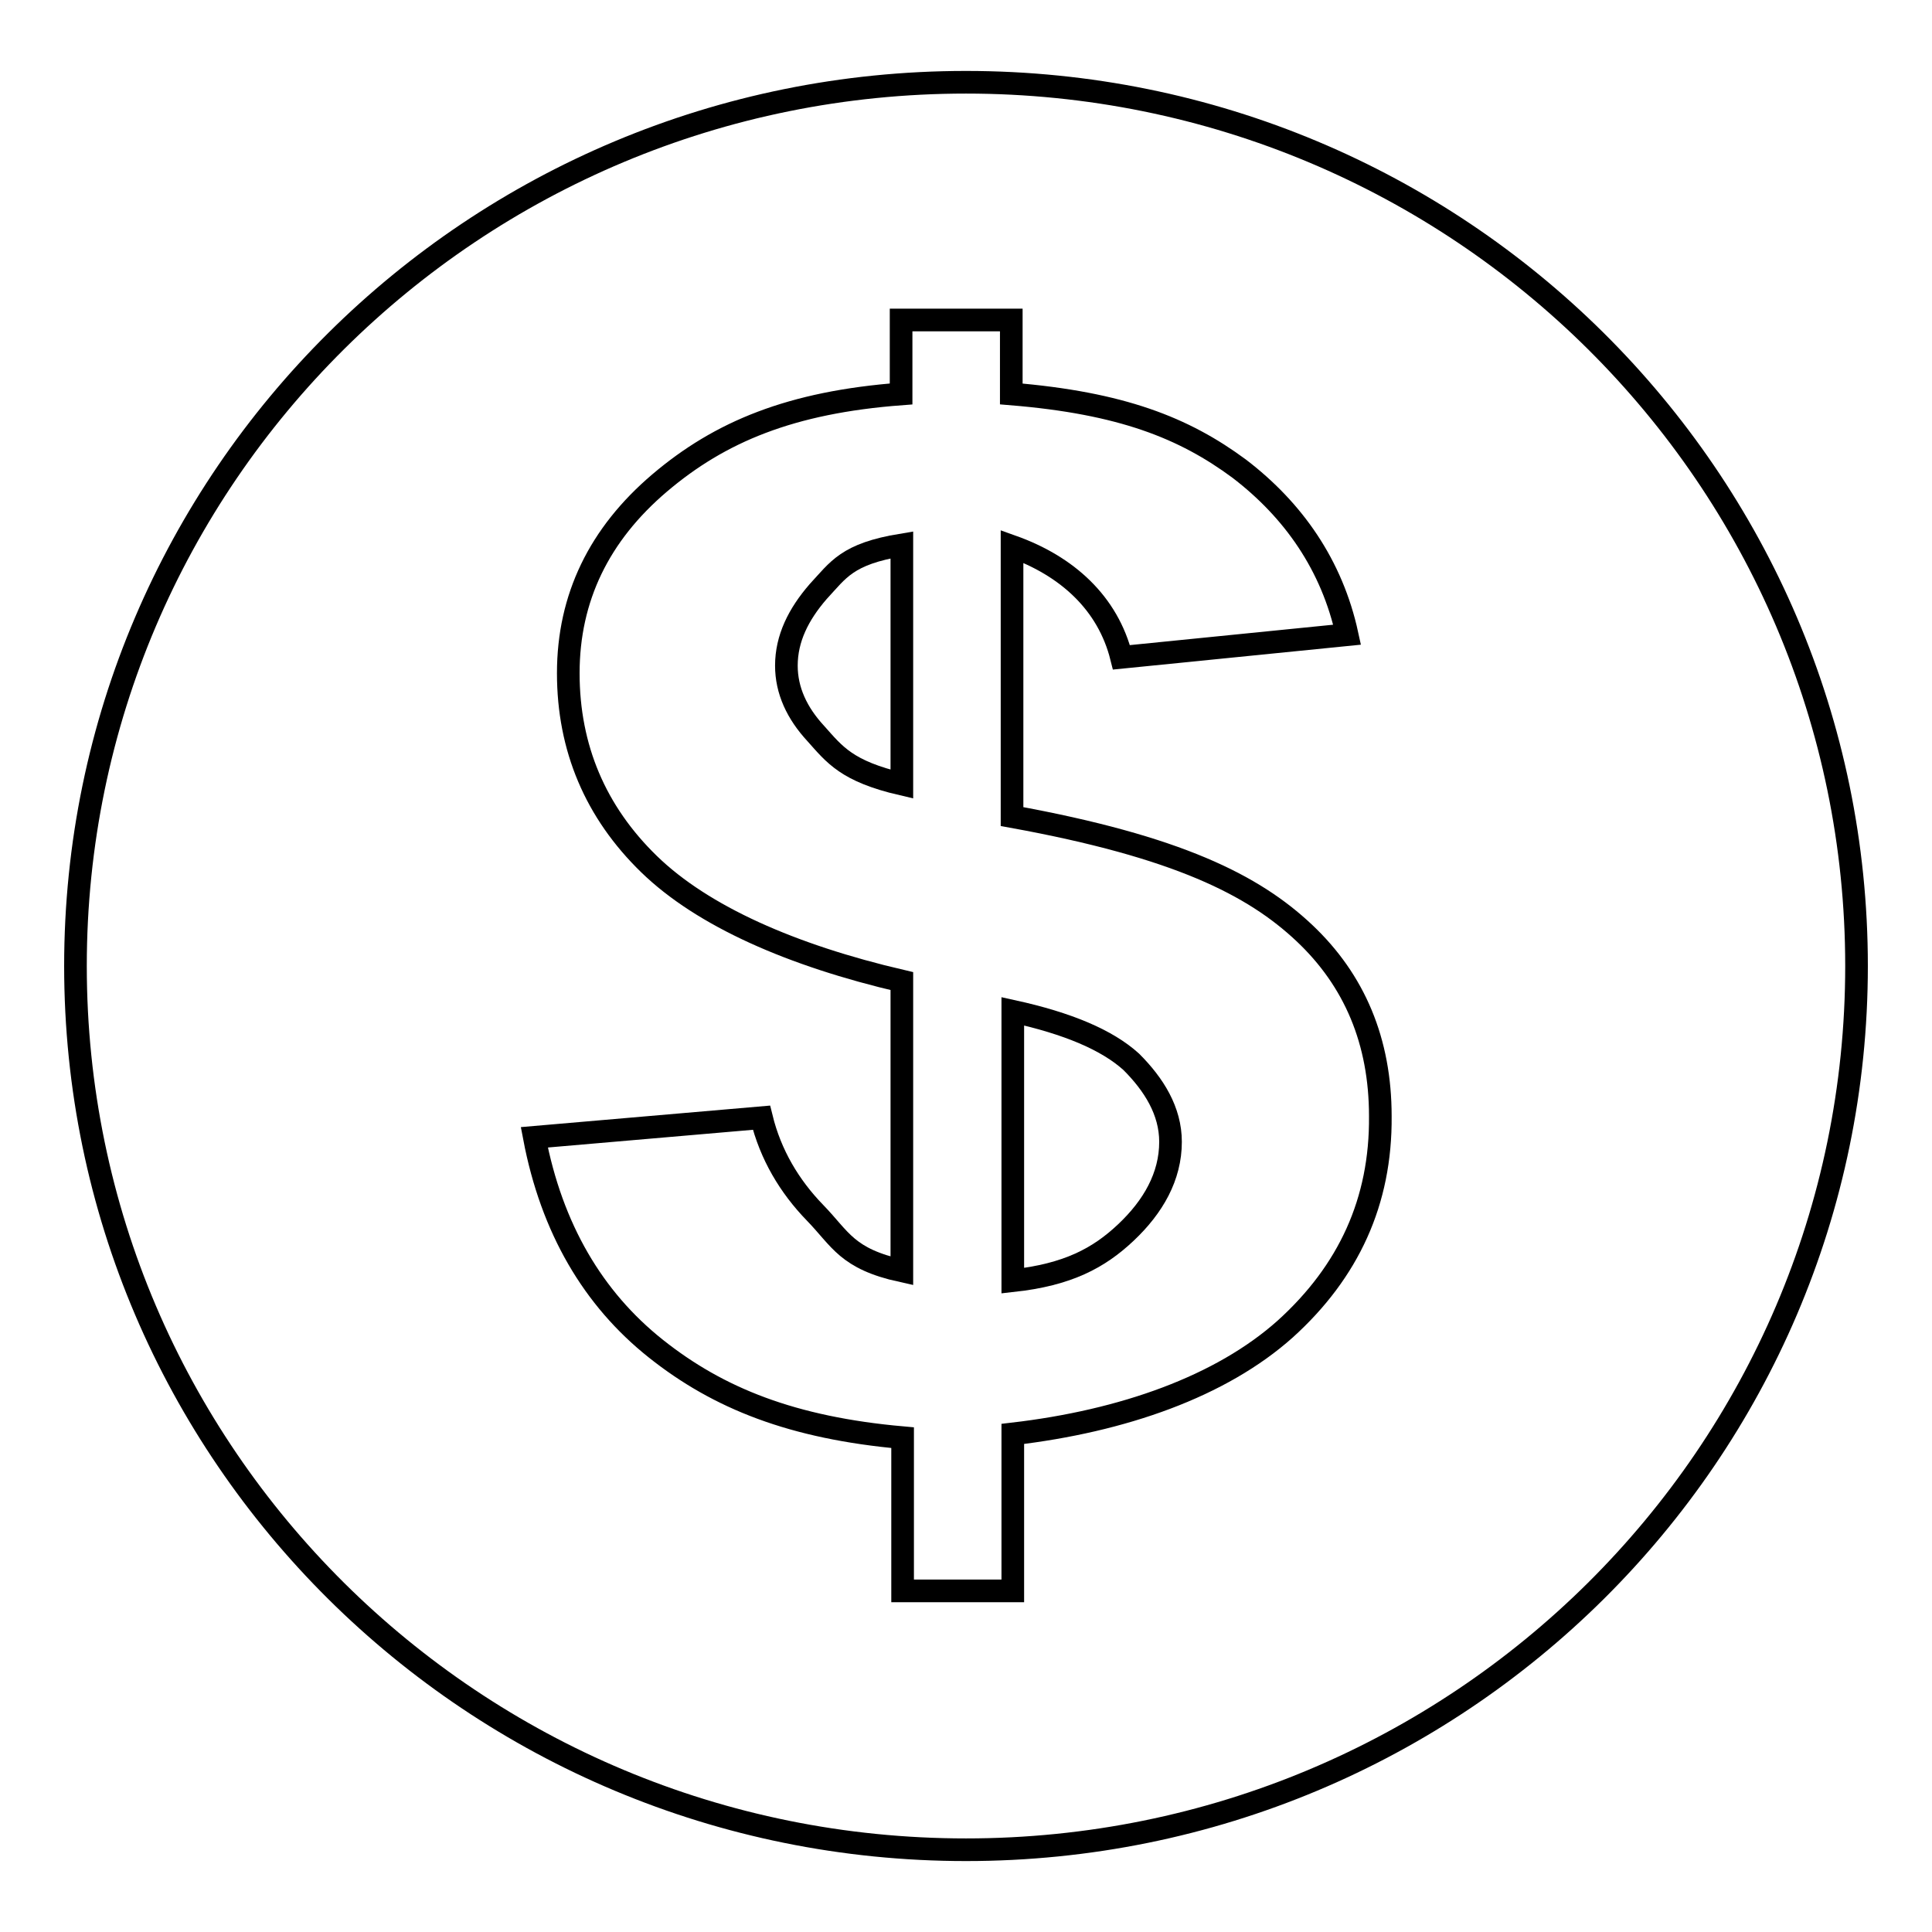 <?xml version="1.0" encoding="utf-8"?>
<!-- Svg Vector Icons : http://www.onlinewebfonts.com/icon -->
<!DOCTYPE svg PUBLIC "-//W3C//DTD SVG 1.1//EN" "http://www.w3.org/Graphics/SVG/1.1/DTD/svg11.dtd">
<svg version="1.1" xmlns="http://www.w3.org/2000/svg" xmlns:xlink="http://www.w3.org/1999/xlink" x="0px" y="0px" viewBox="0 0 256 256" enable-background="new 0 0 256 256" xml:space="preserve">
<g><g><path stroke-width="3" fill-opacity="0" stroke="#000000"  d="M134.2,134v35.7c7.3-0.8,11.4-3,15-6.4c3.6-3.4,5.9-7.4,5.9-12c0-4.1-2.2-7.6-5.2-10.6C146.7,137.8,141.5,135.6,134.2,134z"/><path stroke-width="3" fill-opacity="0" stroke="#000000"  d="M128,10.9C62.8,10.9,10,63.3,10,128s52.8,117.1,118,117.1c65.2,0,118-52.4,118-117.1S193.2,10.9,128,10.9z M170.3,176.1c-8.5,7.6-21.5,12.2-36.1,13.9v20.8h-14.6v-20.3c-14.6-1.3-24.4-5.2-32.7-11.8c-8.3-6.6-13.8-15.9-16.1-28l30.1-2.6c1.2,4.9,3.7,9.1,7.1,12.6s4.2,6.1,11.5,7.7v-38.4c-14.6-3.4-26.4-8.6-33.5-15.5c-7.1-6.9-10.7-15.4-10.7-25.3c0-10,4.1-18.4,12.1-25.2c8-6.8,17.4-10.7,32-11.8v-9.8h14.6v9.8c14.6,1.2,22.9,4.5,30.2,9.9c7.2,5.5,12.3,12.8,14.3,22l-29.9,3c-1.8-7.2-7.2-12.1-14.5-14.7v35.8c22,4,32,9.1,38.7,15.4c6.7,6.3,10.1,14.4,10.1,24.3C183,159.2,178.7,168.5,170.3,176.1z"/><path stroke-width="3" fill-opacity="0" stroke="#000000"  d="M104.2,88.2c0,3.3,1.4,6.3,3.9,9c2.5,2.8,4.1,5,11.4,6.7V72.2c-7.3,1.2-8.4,3.3-11.1,6.2C105.8,81.4,104.2,84.6,104.2,88.2z"/></g></g>
</svg>